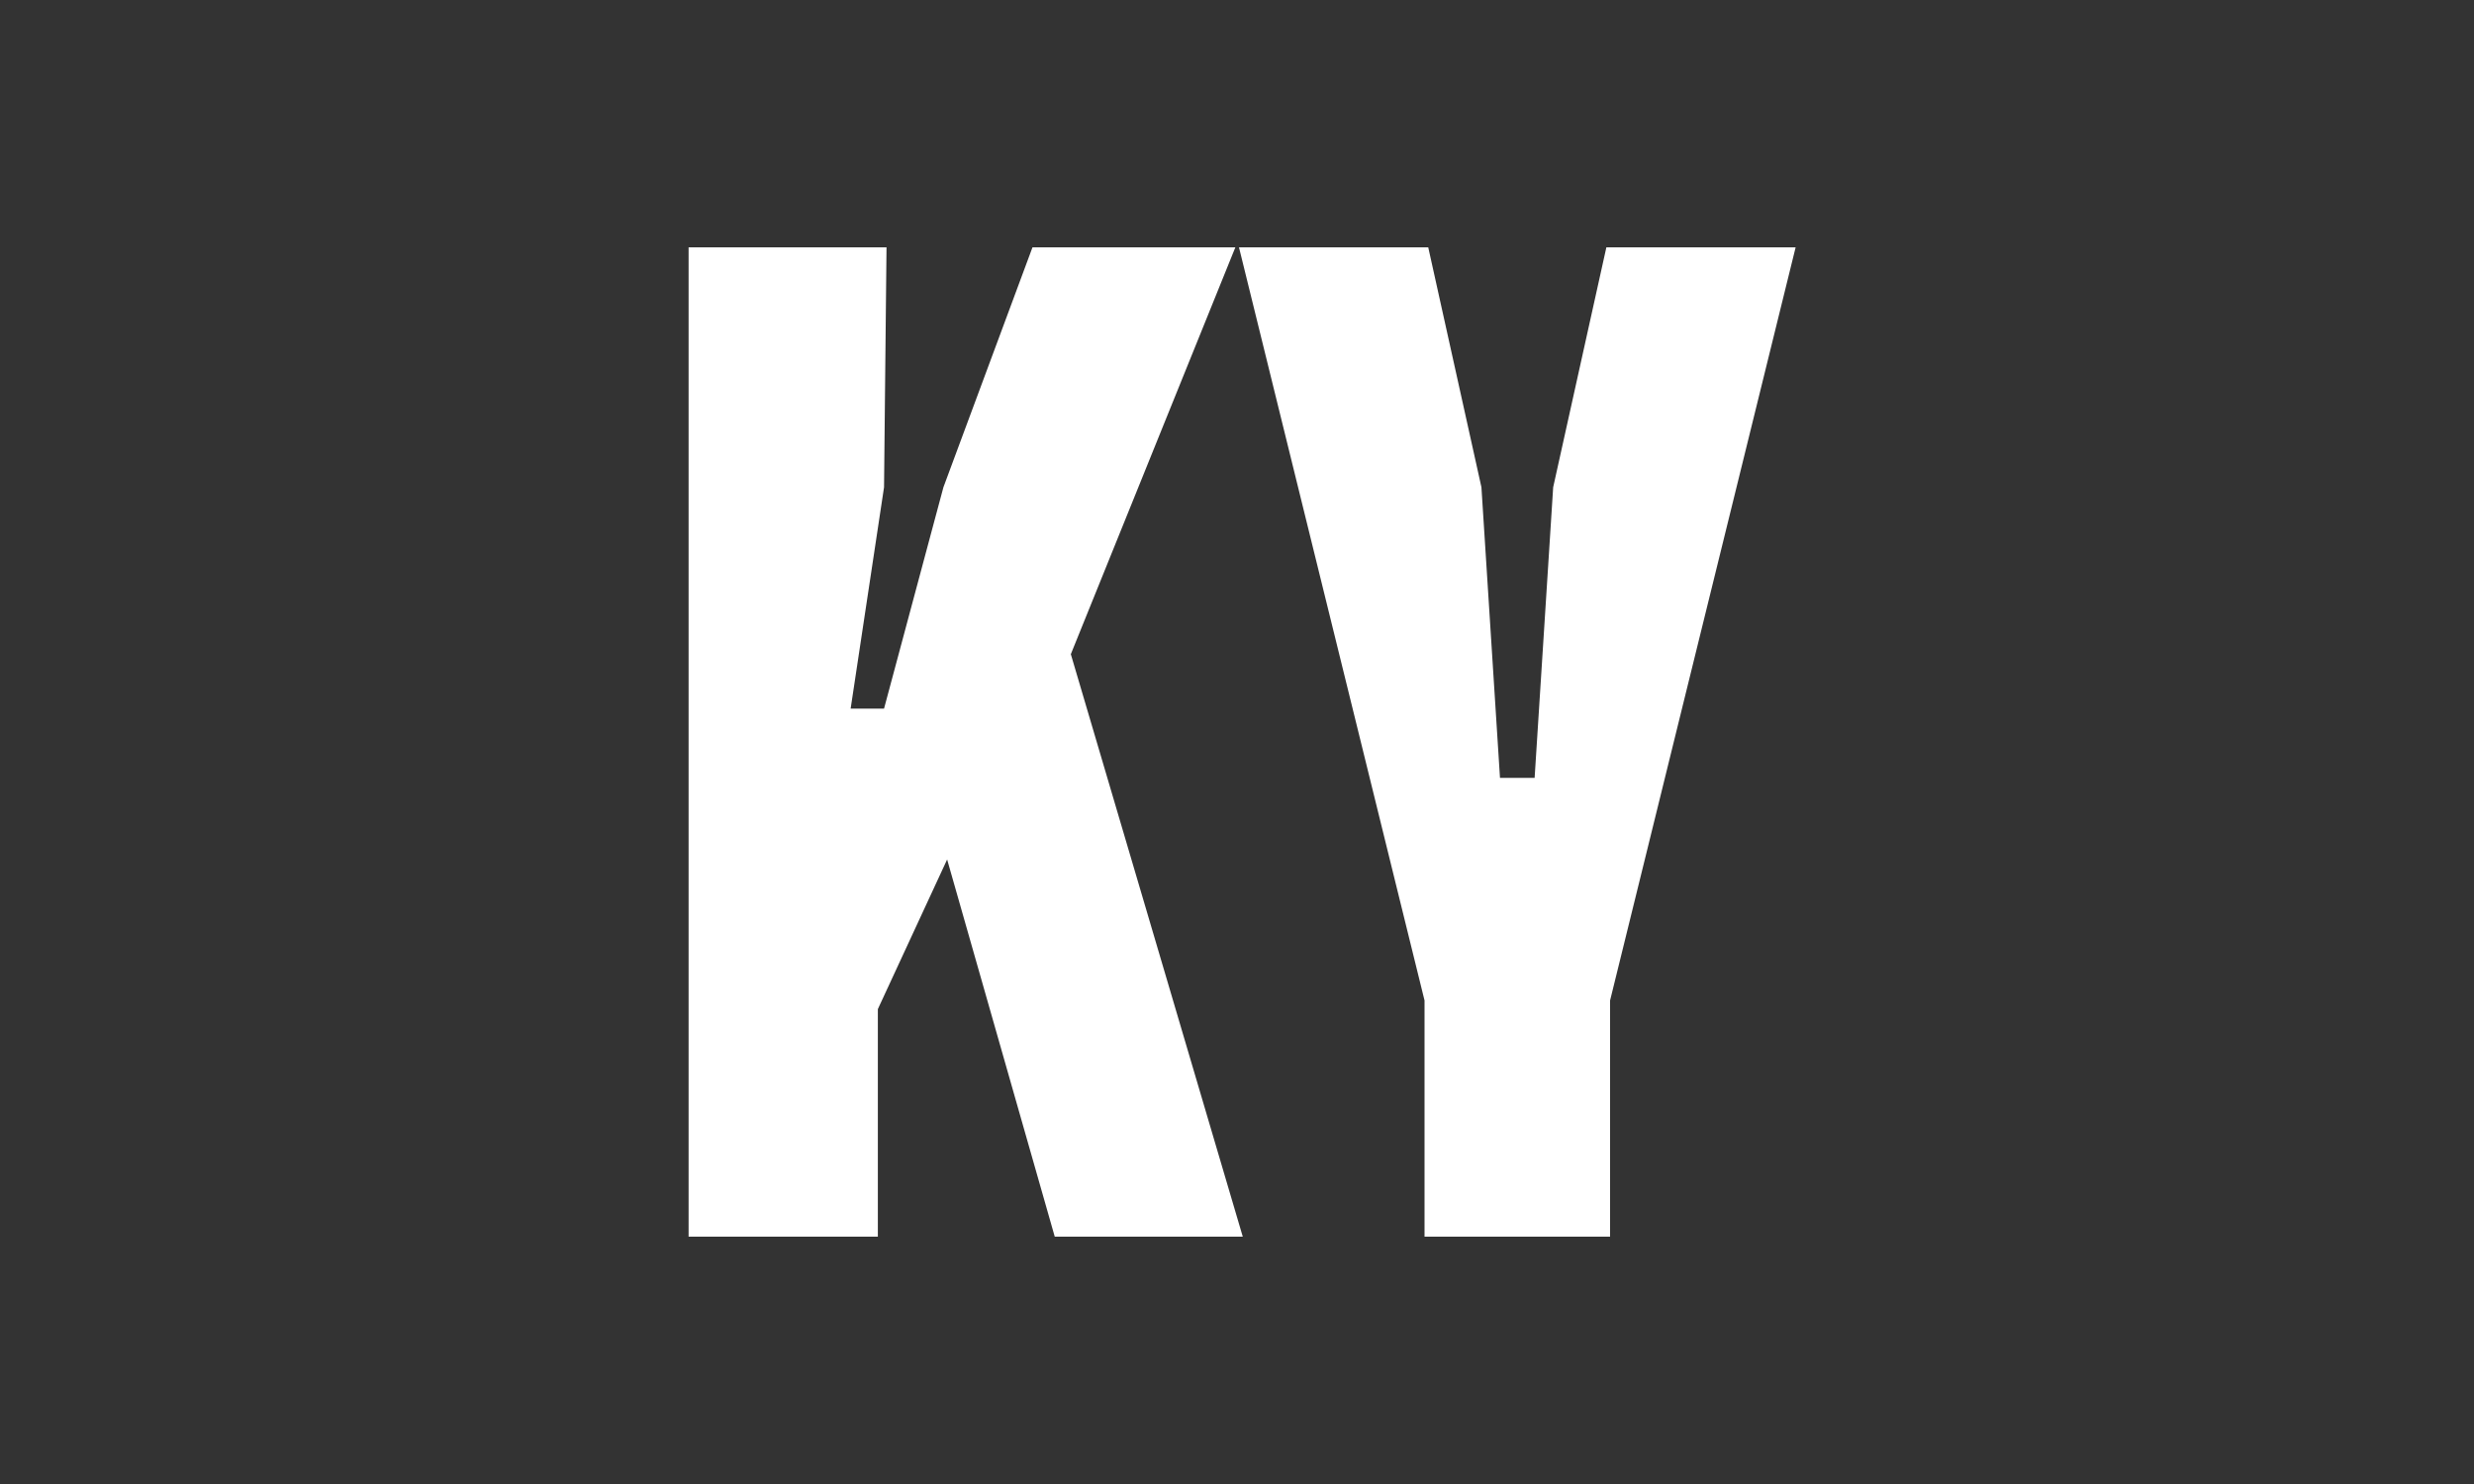 <svg width="60" height="36" viewBox="0 0 60 36" fill="none" xmlns="http://www.w3.org/2000/svg">
<rect width="60" height="36" fill="#333333"/>
<path d="M16.7 30V6H21.5L21.44 11.82L20.63 17.19H21.44L22.88 11.82L25.04 6H29.96L25.97 15.87L30.14 30H25.58L22.97 20.85L21.29 24.48V30H16.7ZM34.548 30V24.3V24.27L30.048 6H34.638L35.928 11.82L36.378 18.87H37.218L37.668 11.82L38.958 6H43.548L39.048 24.27V24.3V30H34.548Z" fill="white"/>
</svg>
